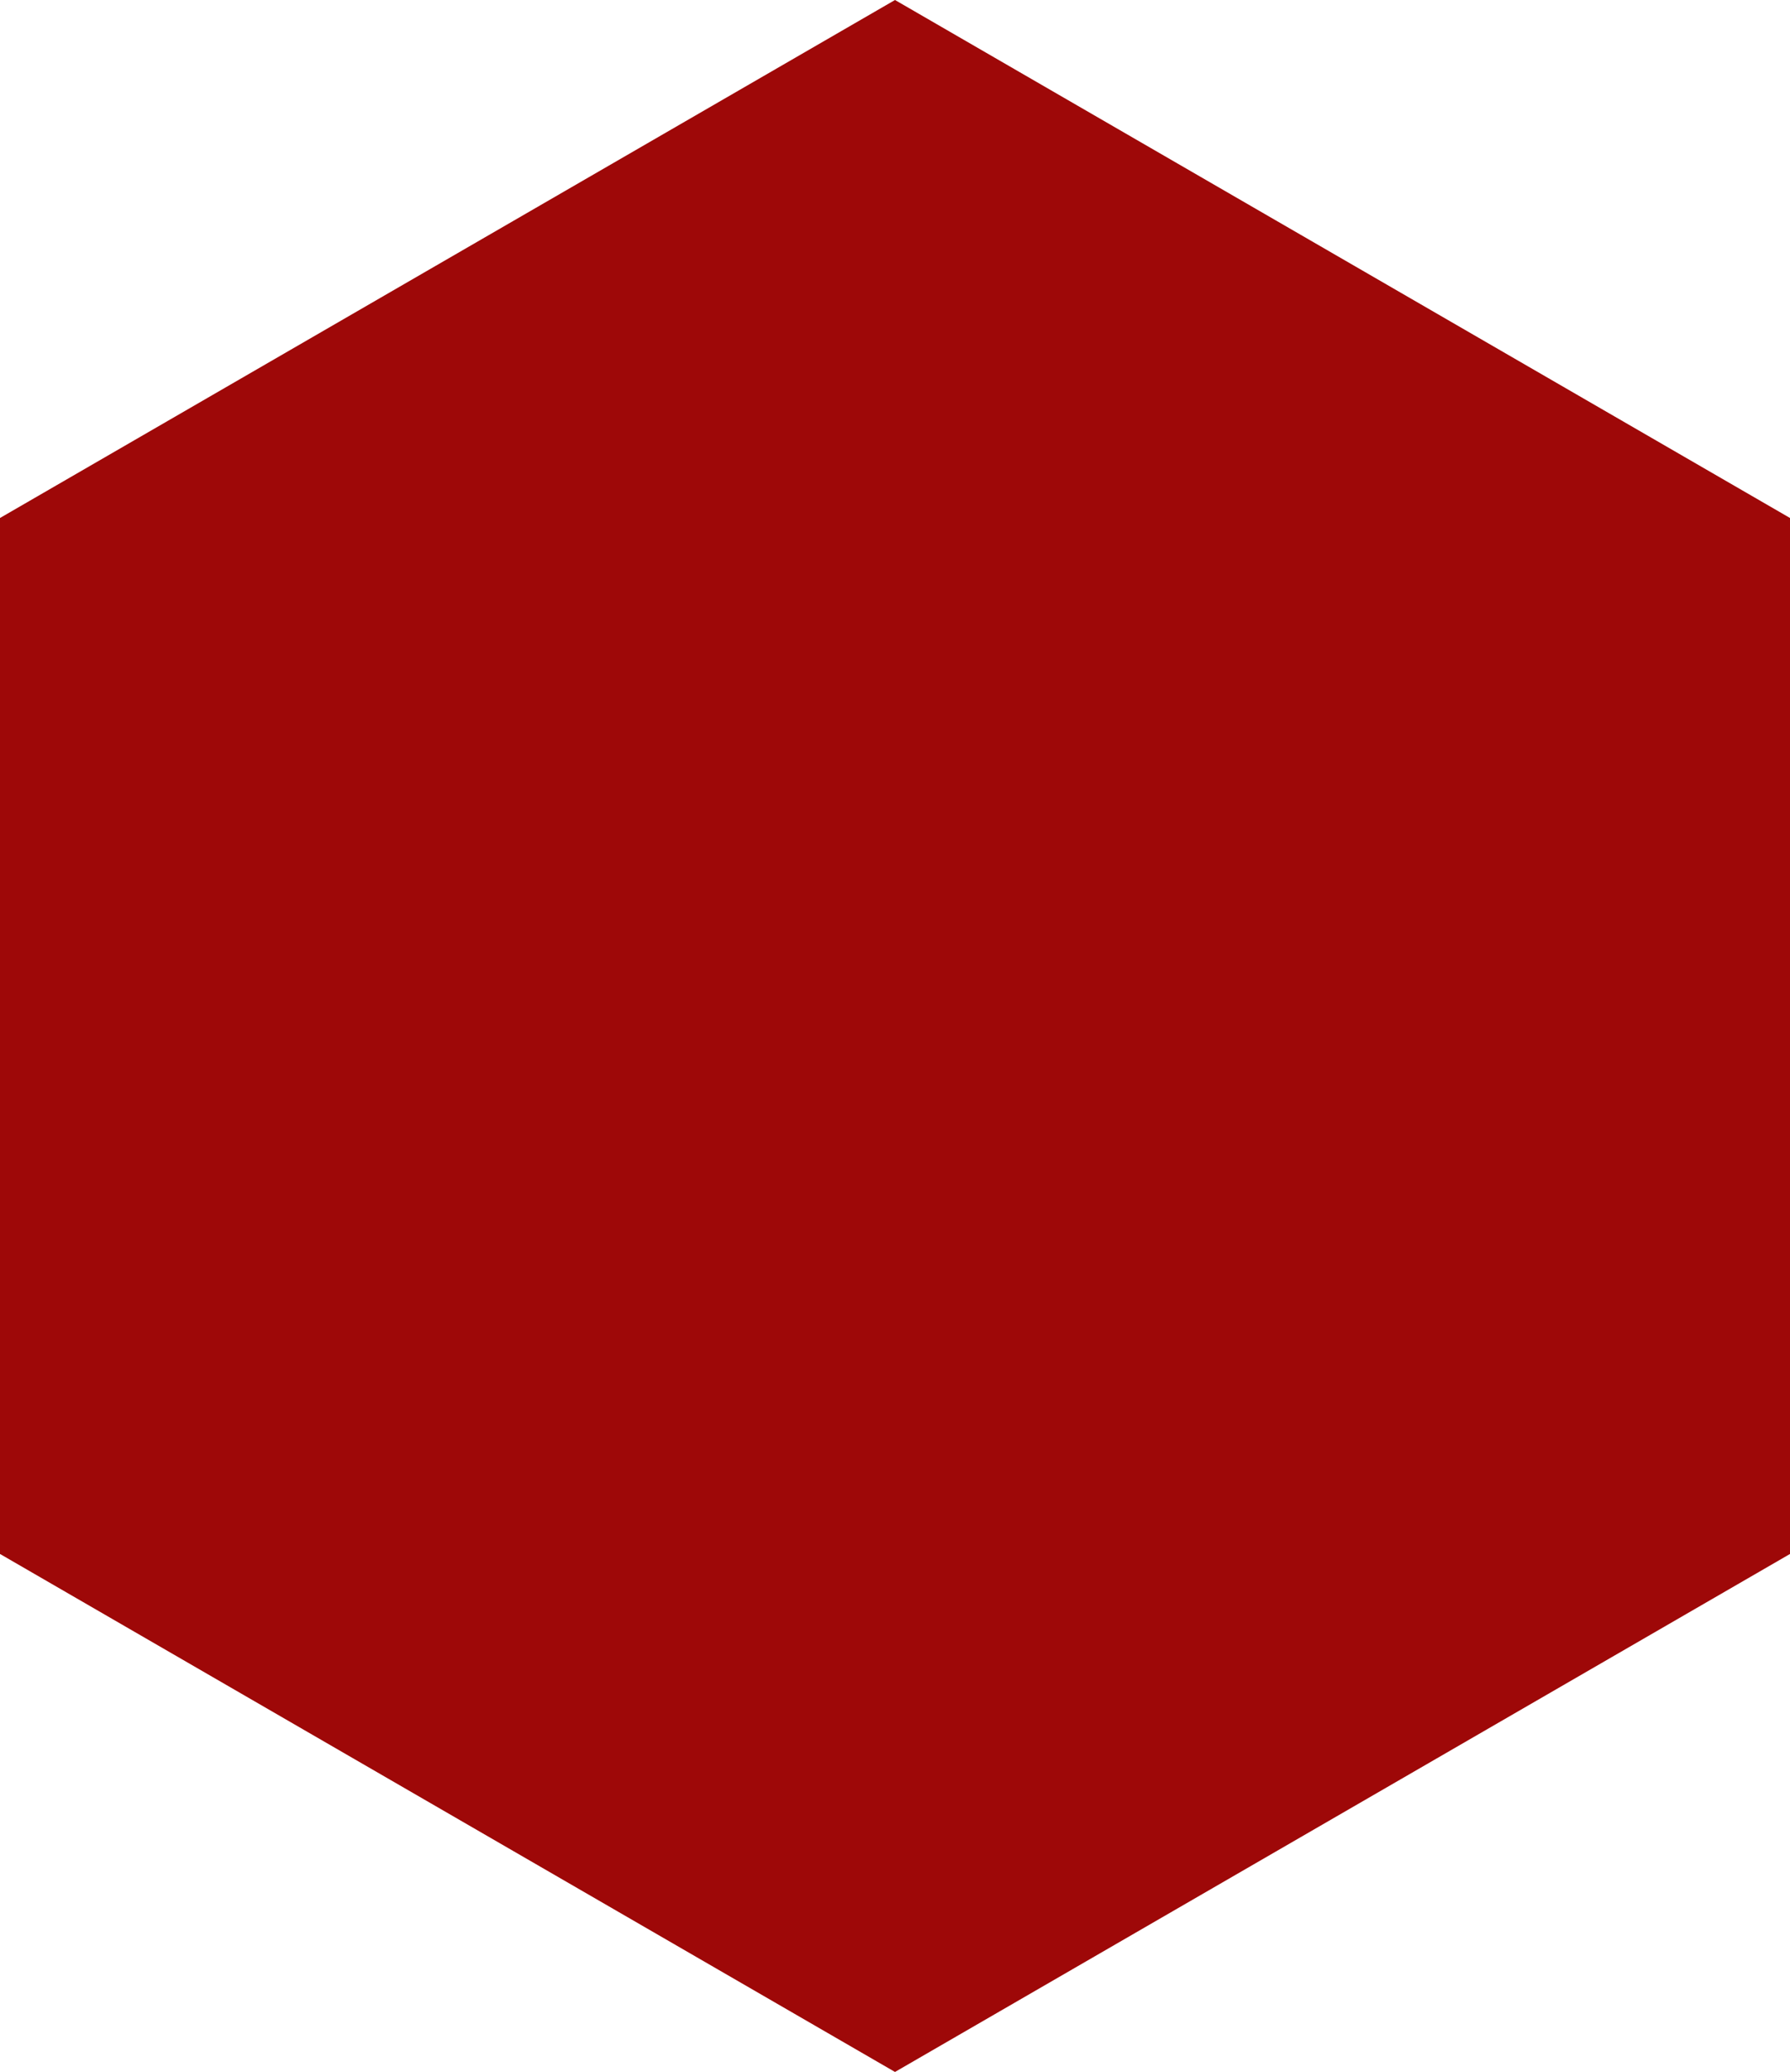 <?xml version="1.0" encoding="UTF-8" standalone="no"?>
<!-- Created with Inkscape (http://www.inkscape.org/) -->

<svg
   width="21.95mm"
   height="25.4mm"
   viewBox="0 0 21.95 25.4"
   version="1.1"
   id="svg1"
   xmlns:xlink="http://www.w3.org/1999/xlink"
   xmlns="http://www.w3.org/2000/svg"
   xmlns:svg="http://www.w3.org/2000/svg">
  <defs
     id="defs1">
    <linearGradient
       xlink:href="#linearGradient1220"
       id="linearGradient947"
       gradientUnits="userSpaceOnUse"
       x1="14.915"
       y1="14.167"
       x2="214.119"
       y2="111.762"
       gradientTransform="matrix(0.106,0,0,-0.106,471.784,189.563)" />
    <linearGradient
       id="linearGradient1220">
      <stop
         id="stop1216"
         offset="0"
         style="stop-color:#98bf00;stop-opacity:1;" />
      <stop
         id="stop1218"
         offset="1"
         style="stop-color:#98bf00;stop-opacity:0.51" />
    </linearGradient>
  </defs>
  <path
     d="m 3.408,29.452 c -0.047,0 -0.068,0.025 -0.068,0.068 v 1.786 h -0.025 L 2.671,29.507 c -0.013,-0.038 -0.038,-0.055 -0.076,-0.055 h -0.419 c -0.042,0 -0.068,0.025 -0.068,0.068 v 3.251 c 0,0.042 0.025,0.068 0.068,0.068 h 0.44 c 0.047,0 0.068,-0.025 0.068,-0.068 v -1.795 h 0.021 l 0.648,1.808 c 0.013,0.038 0.038,0.055 0.076,0.055 h 0.419 c 0.042,0 0.068,-0.025 0.068,-0.068 V 29.519 c 0,-0.042 -0.025,-0.068 -0.068,-0.068 z m 0.931,2.777 c 0,0.398 0.212,0.61 0.61,0.61 h 0.474 c 0.398,0 0.61,-0.212 0.61,-0.61 V 30.061 c 0,-0.398 -0.212,-0.61 -0.61,-0.61 H 4.949 c -0.398,0 -0.61,0.212 -0.61,0.61 z m 0.732,0.064 c -0.11,0 -0.169,-0.055 -0.169,-0.169 v -1.956 c 0,-0.11 0.059,-0.169 0.169,-0.169 h 0.246 c 0.11,0 0.169,0.059 0.169,0.169 v 1.956 c 0,0.114 -0.059,0.169 -0.169,0.169 z M 9.212,30.061 c 0,-0.398 -0.216,-0.61 -0.614,-0.61 H 7.582 c -0.042,0 -0.068,0.021 -0.068,0.068 v 3.251 c 0,0.042 0.025,0.068 0.068,0.068 H 8.598 c 0.398,0 0.614,-0.212 0.614,-0.61 v -0.779 c 0,-0.157 -0.114,-0.275 -0.267,-0.301 v -0.009 c 0.152,-0.025 0.267,-0.144 0.267,-0.301 z M 8.649,30.701 c 0,0.106 -0.059,0.165 -0.169,0.165 H 8.094 V 30.01 h 0.385 c 0.114,0 0.169,0.059 0.169,0.169 z m 0,1.41 c 0,0.114 -0.059,0.169 -0.169,0.169 H 8.094 v -0.855 h 0.385 c 0.114,0 0.169,0.059 0.169,0.169 z m 0.986,0.119 c 0,0.398 0.212,0.61 0.61,0.61 h 0.474 c 0.398,0 0.61,-0.212 0.61,-0.61 V 30.061 c 0,-0.398 -0.212,-0.61 -0.61,-0.61 h -0.474 c -0.398,0 -0.61,0.212 -0.61,0.61 z m 0.732,0.064 c -0.11,0 -0.169,-0.055 -0.169,-0.169 v -1.956 c 0,-0.11 0.059,-0.169 0.169,-0.169 h 0.246 c 0.11,0 0.169,0.059 0.169,0.169 v 1.956 c 0,0.114 -0.059,0.169 -0.169,0.169 z m 3.124,-2.231 c 0,-0.398 -0.212,-0.61 -0.61,-0.61 h -1.063 c -0.042,0 -0.068,0.025 -0.068,0.068 v 3.251 c 0,0.042 0.025,0.068 0.068,0.068 h 0.44 c 0.042,0 0.068,-0.025 0.068,-0.068 v -1.067 h 0.292 l 0.284,1.075 c 0.009,0.038 0.03,0.059 0.072,0.059 h 0.44 c 0.047,0 0.072,-0.025 0.059,-0.076 l -0.292,-1.109 c 0.203,-0.089 0.309,-0.275 0.309,-0.559 z m -1.164,1.084 V 30.01 h 0.419 c 0.11,0 0.169,0.059 0.169,0.169 v 0.796 c 0,0.11 -0.059,0.169 -0.169,0.169 z m 1.587,1.626 c 0,0.047 0.021,0.068 0.068,0.068 h 1.016 c 0.398,0 0.61,-0.212 0.61,-0.61 V 30.066 c 0,-0.398 -0.212,-0.614 -0.61,-0.614 h -1.016 c -0.047,0 -0.068,0.025 -0.068,0.068 z m 0.576,-0.491 V 30.01 h 0.389 c 0.11,0 0.169,0.059 0.169,0.174 v 1.926 c 0,0.114 -0.059,0.169 -0.169,0.169 z m 3.23,-2.76 c 0,-0.042 -0.017,-0.068 -0.068,-0.068 h -1.558 c -0.038,0 -0.064,0.025 -0.064,0.068 v 3.251 c 0,0.042 0.025,0.068 0.064,0.068 h 1.558 c 0.051,0 0.068,-0.025 0.068,-0.068 v -0.423 c 0,-0.047 -0.017,-0.068 -0.068,-0.068 h -1.058 v -0.855 h 0.809 c 0.042,0 0.068,-0.025 0.068,-0.072 v -0.419 c 0,-0.047 -0.025,-0.072 -0.068,-0.072 h -0.809 v -0.847 h 1.058 c 0.051,0 0.068,-0.03 0.068,-0.072 z m 2.121,0.542 c 0,-0.398 -0.212,-0.61 -0.61,-0.61 h -1.063 c -0.042,0 -0.068,0.025 -0.068,0.068 v 3.251 c 0,0.042 0.025,0.068 0.068,0.068 h 0.44 c 0.042,0 0.068,-0.025 0.068,-0.068 v -1.067 h 0.292 l 0.284,1.075 c 0.009,0.038 0.03,0.059 0.072,0.059 h 0.44 c 0.047,0 0.072,-0.025 0.059,-0.076 l -0.292,-1.109 c 0.203,-0.089 0.309,-0.275 0.309,-0.559 z m -1.164,1.084 V 30.01 h 0.419 c 0.11,0 0.169,0.059 0.169,0.169 v 0.796 c 0,0.11 -0.059,0.169 -0.169,0.169 z"
     id="text4"
     style="font-stretch:condensed;font-size:4.233px;line-height:1.25;font-family:Norwester;-inkscape-font-specification:'Norwester Condensed';text-align:end;text-anchor:end;stroke-width:0.265"
     aria-label="NO BORDER" />
  <path
     id="path2-53"
     style="fill:#9e0808;fill-opacity:1;fill-rule:evenodd;stroke-width:0.296;stroke-linecap:round;stroke-linejoin:bevel"
     d="M 10.975,25.4 0,19.05 V 6.35 L 10.975,0 21.95,6.35 l 1e-6,12.7 z" />
  <path
     id="path6-6"
     style="display:none;fill:#9e0808;fill-opacity:1;stroke-width:0.208"
     d="m 10.936,-2.315 -0.541,0.312 -11.889,6.882 -0.505,0.313 v 0.626 13.764 0.626 l 0.505,0.313 11.907,6.882 0.531,0.312 0.535,-0.312 11.927,-6.882 0.544,-0.313 V 19.582 5.818 5.192 l -0.546,-0.313 -11.928,-6.882 z m 0.039,3.233 10.181,5.891 V 18.591 L 10.975,24.482 0.794,18.591 V 6.809 Z" />
</svg>
